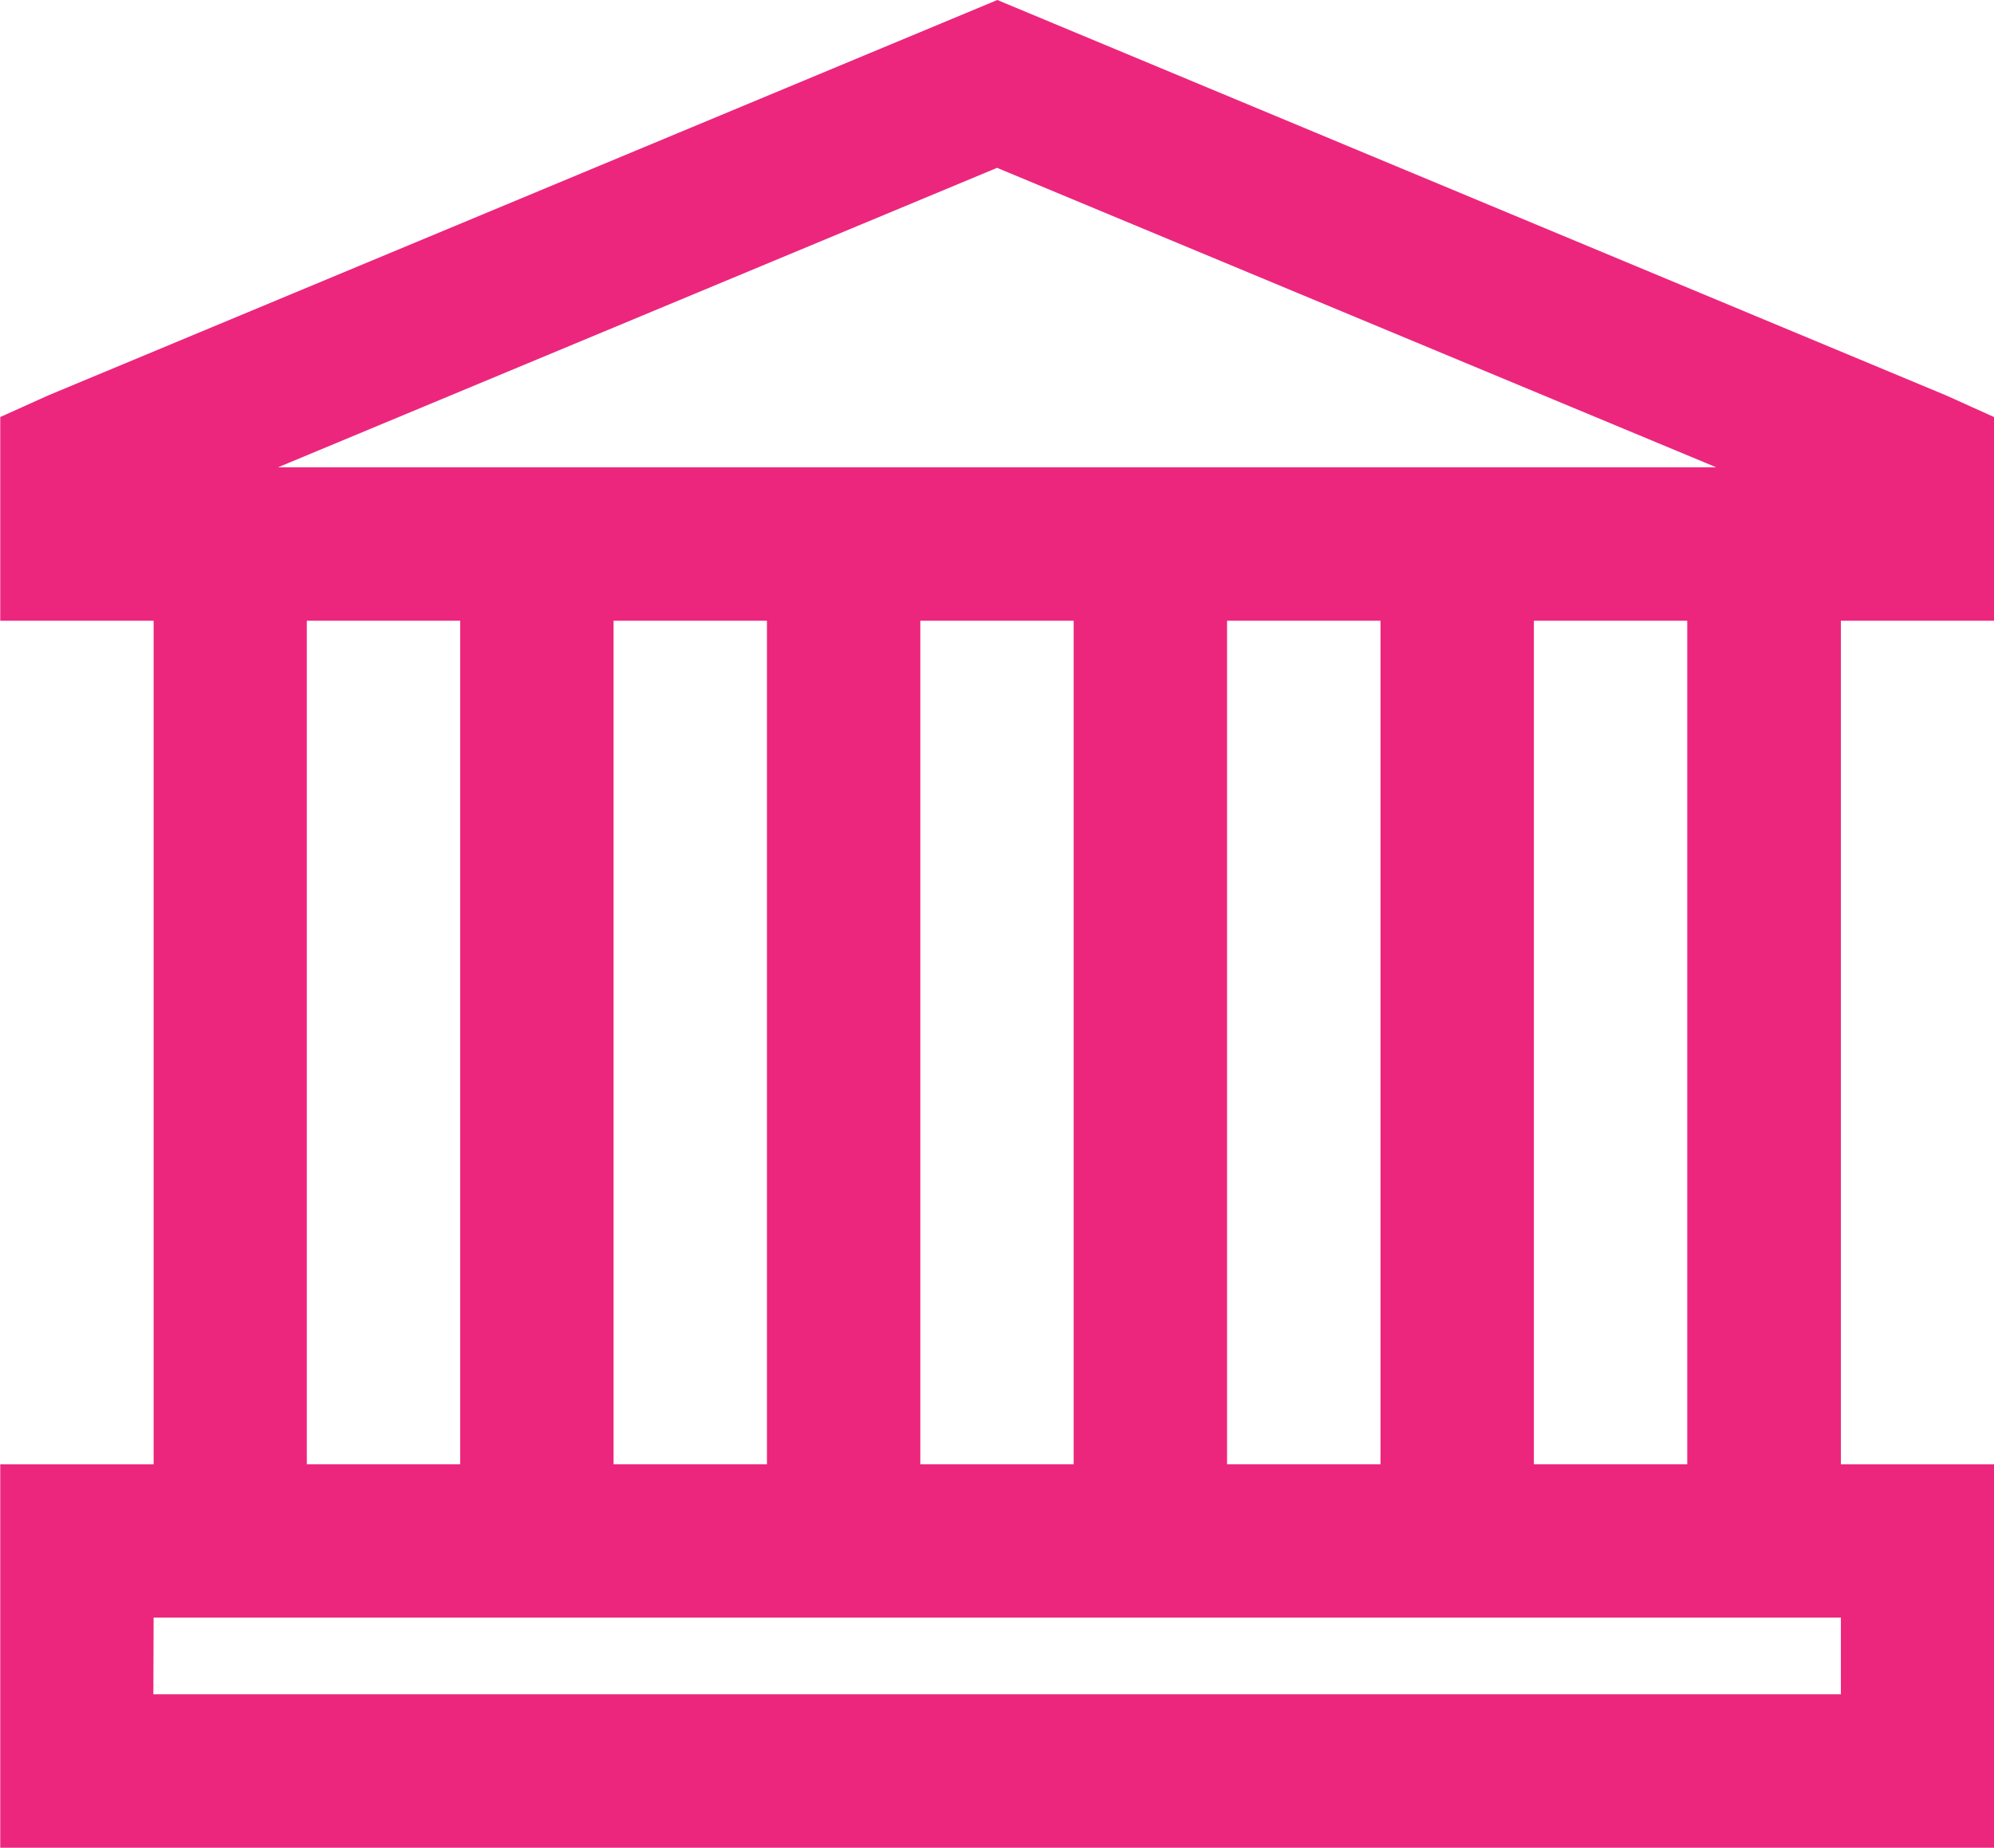 <svg xmlns="http://www.w3.org/2000/svg" width="23.974" height="22.216" viewBox="0 0 23.974 22.216">
  <g id="activity_filter-icon_civic-participation" transform="translate(-1620.067 -584.872)">
    <path id="Path_3621" data-name="Path 3621" d="M1643.465,589.626l.576.26v2.449H1642.2v10.143h1.844v4.61h-23.974v-4.61h1.844V592.335h-1.844v-2.449l.577-.26,11.411-4.754Zm-21.554,15.617H1642.2v-.922h-20.286Zm1.5-14.753H1640.7l-8.645-3.6Zm.345,11.987h1.844V592.335h-1.844Zm3.688,0h1.844V592.335h-1.844Zm3.688,0h1.844V592.335h-1.844Zm3.688,0h1.845V592.335h-1.845Zm3.689,0h1.844V592.335h-1.844Z" transform="translate(0 0)" fill="#ec267d"/>
  </g>
</svg>
